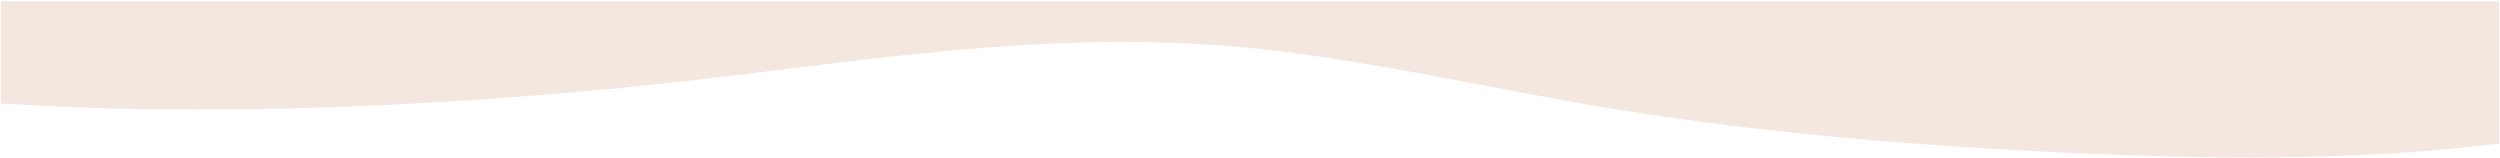 <svg xmlns="http://www.w3.org/2000/svg" width="1441" height="91"><g fill="none" fill-rule="evenodd"><path d="M.47 54.599c118.444 6.355 241.034 1.797 356.69-7.594C488.03 36.38 607.797 14.496 744.259 29.741c60.213 6.726 115.392 17.34 173.492 25.771 84.458 12.257 173.446 18.955 265.022 22.8 84.573 3.55 175.798 4.75 257.698-4.166V4.633H.47v49.966z" opacity=".803"></path><path fill="#F3E7DF" d="M.47 59.666c118.444 7.493 241.034 2.118 356.69-8.952C488.03 38.187 607.797 12.387 744.259 30.36c60.213 7.93 115.392 20.443 173.492 30.383 84.458 14.45 173.446 22.347 265.022 26.88 84.573 4.186 175.798 5.6 257.698-4.912V.759H.47v58.907z"></path><path d="M.47 59.666c118.444 7.493 241.034 2.118 356.69-8.952C488.03 38.187 607.797 12.387 744.259 30.36c60.213 7.93 115.392 20.443 173.492 30.383 84.458 14.45 173.446 22.347 265.022 26.88 84.573 4.186 175.798 5.6 257.698-4.912"></path></g></svg>